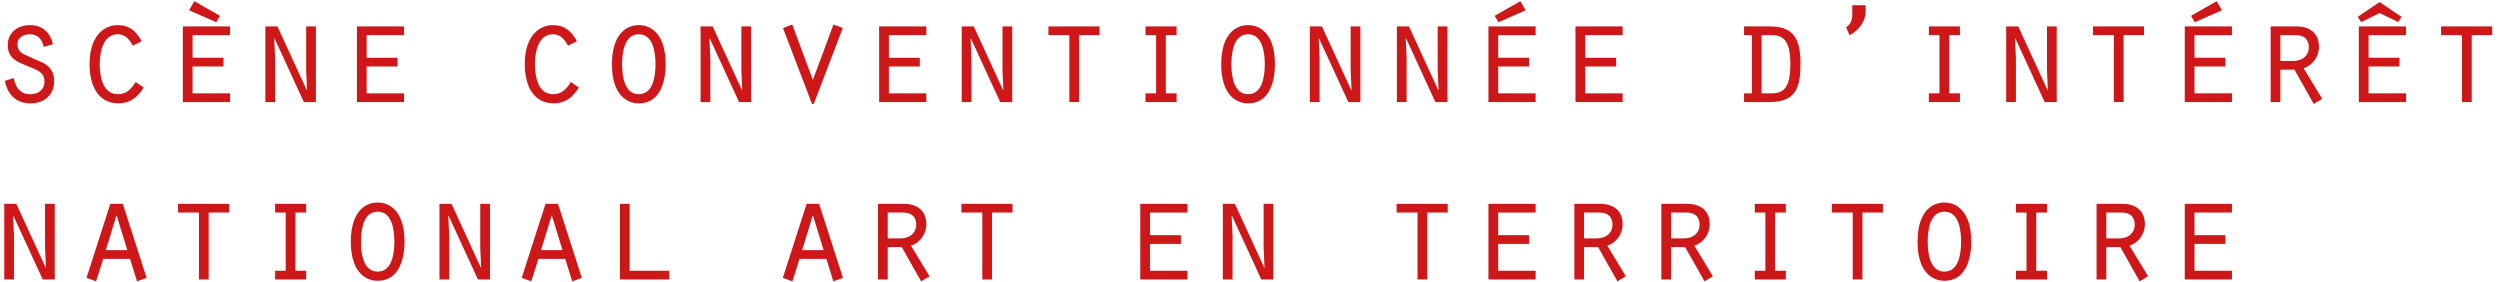 <svg width="310" height="35" viewBox="0 0 310 35" fill="none" xmlns="http://www.w3.org/2000/svg">
<path d="M0.618 10.025L1.698 9.683C1.932 10.835 2.49 11.681 3.75 11.681C4.74 11.681 5.514 11.141 5.514 10.097C5.514 8.945 4.542 8.657 3.624 8.279C2.256 7.703 0.96 7.343 0.96 5.579C0.96 3.995 2.238 3.113 3.714 3.113C5.28 3.113 6.198 4.013 6.576 5.471L5.424 5.813C5.208 4.895 4.722 4.247 3.696 4.247C2.922 4.247 2.166 4.643 2.166 5.489C2.166 6.371 2.706 6.623 3.426 6.947L5.424 7.829C6.27 8.297 6.72 9.053 6.72 10.025C6.72 11.807 5.478 12.815 3.75 12.815C2.004 12.815 0.906 11.699 0.618 10.025Z" fill="#CD1719"/>
<path d="M16.829 10.169L17.819 10.853C17.063 12.041 16.163 12.815 14.705 12.815C11.969 12.815 11.105 10.295 11.105 7.973C11.105 4.229 13.085 3.113 14.597 3.113C16.055 3.113 16.901 3.869 17.567 5.111L16.469 5.669C16.073 4.913 15.533 4.247 14.615 4.247C12.743 4.247 12.365 6.515 12.365 7.955C12.365 9.413 12.707 11.681 14.615 11.681C15.713 11.681 16.271 11.015 16.829 10.169Z" fill="#CD1719"/>
<path d="M22.672 12.653V3.275H28.522V4.355H23.878V7.163H27.712V8.243H23.878V11.573H28.522V12.653H22.672ZM24.094 0.143L27.28 1.961L26.812 2.753L23.446 1.277L24.094 0.143Z" fill="#CD1719"/>
<path d="M32.907 12.653V3.275H34.401L38.037 11.177L38.073 11.141L37.965 8.711V3.275H39.171V12.653H37.677L34.041 4.751L34.005 4.787L34.113 7.235V12.653H32.907Z" fill="#CD1719"/>
<path d="M44.258 12.653V3.275H50.108V4.355H45.464V7.163H49.298V8.243H45.464V11.573H50.108V12.653H44.258Z" fill="#CD1719"/>
<path d="M70.794 10.169L71.784 10.853C71.028 12.041 70.128 12.815 68.67 12.815C65.934 12.815 65.07 10.295 65.07 7.973C65.07 4.229 67.05 3.113 68.562 3.113C70.02 3.113 70.866 3.869 71.532 5.111L70.434 5.669C70.038 4.913 69.498 4.247 68.58 4.247C66.708 4.247 66.33 6.515 66.33 7.955C66.33 9.413 66.672 11.681 68.58 11.681C69.678 11.681 70.236 11.015 70.794 10.169Z" fill="#CD1719"/>
<path d="M79.211 3.113C80.705 3.113 82.541 4.193 82.541 7.973C82.541 8.729 82.487 12.815 79.211 12.815C77.699 12.815 75.881 11.735 75.881 7.973C75.881 4.229 77.663 3.113 79.211 3.113ZM79.211 4.247C77.393 4.247 77.141 6.587 77.141 7.973C77.141 9.341 77.393 11.681 79.211 11.681C81.029 11.681 81.281 9.341 81.281 7.973C81.281 6.587 81.029 4.247 79.211 4.247Z" fill="#CD1719"/>
<path d="M86.872 12.653V3.275H88.366L92.002 11.177L92.038 11.141L91.93 8.711V3.275H93.136V12.653H91.642L88.006 4.751L87.97 4.787L88.078 7.235V12.653H86.872Z" fill="#CD1719"/>
<path d="M100.797 9.917L103.353 3.041L104.505 3.473L100.905 12.887H100.689L97.089 3.473L98.241 3.041L100.797 9.917Z" fill="#CD1719"/>
<path d="M109.016 12.653V3.275H114.866V4.355H110.222V7.163H114.056V8.243H110.222V11.573H114.866V12.653H109.016Z" fill="#CD1719"/>
<path d="M119.251 12.653V3.275H120.745L124.381 11.177L124.417 11.141L124.309 8.711V3.275H125.515V12.653H124.021L120.385 4.751L120.349 4.787L120.457 7.235V12.653H119.251Z" fill="#CD1719"/>
<path d="M132.6 12.653V4.355H130.008V3.275H136.344V4.355H133.806V12.653H132.6Z" fill="#CD1719"/>
<path d="M142.043 12.653V11.573H143.357V4.355H142.043V3.275H145.895V4.355H144.563V11.573H145.895V12.653H142.043Z" fill="#CD1719"/>
<path d="M154.762 3.113C156.256 3.113 158.092 4.193 158.092 7.973C158.092 8.729 158.038 12.815 154.762 12.815C153.25 12.815 151.432 11.735 151.432 7.973C151.432 4.229 153.214 3.113 154.762 3.113ZM154.762 4.247C152.944 4.247 152.692 6.587 152.692 7.973C152.692 9.341 152.944 11.681 154.762 11.681C156.58 11.681 156.832 9.341 156.832 7.973C156.832 6.587 156.58 4.247 154.762 4.247Z" fill="#CD1719"/>
<path d="M162.423 12.653V3.275H163.917L167.553 11.177L167.589 11.141L167.481 8.711V3.275H168.687V12.653H167.193L163.557 4.751L163.521 4.787L163.629 7.235V12.653H162.423Z" fill="#CD1719"/>
<path d="M173.216 12.653V3.275H174.71L178.346 11.177L178.382 11.141L178.274 8.711V3.275H179.48V12.653H177.986L174.35 4.751L174.314 4.787L174.422 7.235V12.653H173.216Z" fill="#CD1719"/>
<path d="M184.567 12.653V3.275H190.417V4.355H185.773V7.163H189.607V8.243H185.773V11.573H190.417V12.653H184.567ZM188.527 0.143L189.175 1.277L185.809 2.753L185.341 1.961L188.527 0.143Z" fill="#CD1719"/>
<path d="M195.36 12.653V3.275H201.21V4.355H196.566V7.163H200.4V8.243H196.566V11.573H201.21V12.653H195.36Z" fill="#CD1719"/>
<path d="M216.262 4.355V3.275H219.394C222.058 3.275 223.264 4.373 223.264 7.847C223.264 10.781 222.76 12.653 219.394 12.653H216.262V11.573H217.234V4.355H216.262ZM218.44 4.355V11.573H219.718C221.302 11.573 222.004 10.673 222.004 7.973C222.004 5.093 221.176 4.355 219.682 4.355H218.44Z" fill="#CD1719"/>
<path d="M229.683 0.647H231.339V1.457C231.339 2.663 230.439 3.797 229.341 4.373L228.927 3.383C229.539 2.987 229.683 2.375 229.683 1.745V0.647Z" fill="#CD1719"/>
<path d="M239.18 12.653V11.573H240.494V4.355H239.18V3.275H243.032V4.355H241.7V11.573H243.032V12.653H239.18Z" fill="#CD1719"/>
<path d="M248.767 12.653V3.275H250.261L253.897 11.177L253.933 11.141L253.825 8.711V3.275H255.031V12.653H253.537L249.901 4.751L249.865 4.787L249.973 7.235V12.653H248.767Z" fill="#CD1719"/>
<path d="M262.116 12.653V4.355H259.524V3.275H265.86V4.355H263.322V12.653H262.116Z" fill="#CD1719"/>
<path d="M270.911 12.653V3.275H276.761V4.355H272.117V7.163H275.951V8.243H272.117V11.573H276.761V12.653H270.911ZM274.871 0.143L275.519 1.277L272.153 2.753L271.685 1.961L274.871 0.143Z" fill="#CD1719"/>
<path d="M282.766 7.559H284.35C285.52 7.559 286.294 6.893 286.294 5.831C286.294 4.985 285.79 4.355 284.71 4.355H282.766V7.559ZM281.56 12.653V3.275H284.746C286.312 3.275 287.553 4.013 287.553 5.831C287.553 6.983 286.78 8.117 285.646 8.459L287.949 12.257L286.906 12.887L284.512 8.639H282.766V12.653H281.56Z" fill="#CD1719"/>
<path d="M292.496 12.653V3.275H298.346V4.355H293.702V7.163H297.536V8.243H293.702V11.573H298.346V12.653H292.496ZM295.07 1.619L292.784 2.735L292.352 2.087L295.07 0.251L297.788 2.087L297.374 2.735L295.07 1.619Z" fill="#CD1719"/>
<path d="M305.287 12.653V4.355H302.695V3.275H309.031V4.355H306.493V12.653H305.287Z" fill="#CD1719"/>
<path d="M0.528 34.653V25.275H2.022L5.658 33.177L5.694 33.141L5.586 30.711V25.275H6.792V34.653H5.298L1.662 26.751L1.626 26.787L1.734 29.235V34.653H0.528Z" fill="#CD1719"/>
<path d="M16.127 32.097H12.797L11.915 34.887L10.727 34.455L13.679 25.275H15.227L18.179 34.455L16.991 34.887L16.127 32.097ZM15.785 31.017L14.453 26.679L13.121 31.017H15.785Z" fill="#CD1719"/>
<path d="M24.67 34.653V26.355H22.078V25.275H28.414V26.355H25.876V34.653H24.67Z" fill="#CD1719"/>
<path d="M34.113 34.653V33.573H35.427V26.355H34.113V25.275H37.965V26.355H36.633V33.573H37.965V34.653H34.113Z" fill="#CD1719"/>
<path d="M46.832 25.113C48.326 25.113 50.162 26.193 50.162 29.973C50.162 30.729 50.108 34.815 46.832 34.815C45.32 34.815 43.502 33.735 43.502 29.973C43.502 26.229 45.284 25.113 46.832 25.113ZM46.832 26.247C45.014 26.247 44.762 28.587 44.762 29.973C44.762 31.341 45.014 33.681 46.832 33.681C48.65 33.681 48.902 31.341 48.902 29.973C48.902 28.587 48.65 26.247 46.832 26.247Z" fill="#CD1719"/>
<path d="M54.493 34.653V25.275H55.987L59.623 33.177L59.659 33.141L59.551 30.711V25.275H60.757V34.653H59.263L55.627 26.751L55.591 26.787L55.699 29.235V34.653H54.493Z" fill="#CD1719"/>
<path d="M70.092 32.097H66.762L65.88 34.887L64.692 34.455L67.644 25.275H69.192L72.144 34.455L70.956 34.887L70.092 32.097ZM69.75 31.017L68.418 26.679L67.086 31.017H69.75Z" fill="#CD1719"/>
<path d="M76.871 34.653V25.275H78.077V33.573H82.991V34.653H76.871Z" fill="#CD1719"/>
<path d="M102.471 32.097H99.141L98.259 34.887L97.071 34.455L100.023 25.275H101.571L104.523 34.455L103.335 34.887L102.471 32.097ZM102.129 31.017L100.797 26.679L99.465 31.017H102.129Z" fill="#CD1719"/>
<path d="M110.078 29.559H111.662C112.832 29.559 113.606 28.893 113.606 27.831C113.606 26.985 113.102 26.355 112.022 26.355H110.078V29.559ZM108.872 34.653V25.275H112.058C113.624 25.275 114.866 26.013 114.866 27.831C114.866 28.983 114.092 30.117 112.958 30.459L115.262 34.257L114.218 34.887L111.824 30.639H110.078V34.653H108.872Z" fill="#CD1719"/>
<path d="M121.807 34.653V26.355H119.215V25.275H125.551V26.355H123.013V34.653H121.807Z" fill="#CD1719"/>
<path d="M141.395 34.653V25.275H147.245V26.355H142.601V29.163H146.435V30.243H142.601V33.573H147.245V34.653H141.395Z" fill="#CD1719"/>
<path d="M151.63 34.653V25.275H153.124L156.76 33.177L156.796 33.141L156.688 30.711V25.275H157.894V34.653H156.4L152.764 26.751L152.728 26.787L152.836 29.235V34.653H151.63Z" fill="#CD1719"/>
<path d="M175.772 34.653V26.355H173.18V25.275H179.516V26.355H176.978V34.653H175.772Z" fill="#CD1719"/>
<path d="M184.567 34.653V25.275H190.417V26.355H185.773V29.163H189.607V30.243H185.773V33.573H190.417V34.653H184.567Z" fill="#CD1719"/>
<path d="M196.422 29.559H198.006C199.176 29.559 199.95 28.893 199.95 27.831C199.95 26.985 199.446 26.355 198.366 26.355H196.422V29.559ZM195.216 34.653V25.275H198.402C199.968 25.275 201.21 26.013 201.21 27.831C201.21 28.983 200.436 30.117 199.302 30.459L201.606 34.257L200.562 34.887L198.168 30.639H196.422V34.653H195.216Z" fill="#CD1719"/>
<path d="M207.215 29.559H208.799C209.969 29.559 210.743 28.893 210.743 27.831C210.743 26.985 210.239 26.355 209.159 26.355H207.215V29.559ZM206.009 34.653V25.275H209.195C210.761 25.275 212.003 26.013 212.003 27.831C212.003 28.983 211.229 30.117 210.095 30.459L212.399 34.257L211.355 34.887L208.961 30.639H207.215V34.653H206.009Z" fill="#CD1719"/>
<path d="M217.594 34.653V33.573H218.908V26.355H217.594V25.275H221.446V26.355H220.114V33.573H221.446V34.653H217.594Z" fill="#CD1719"/>
<path d="M229.737 34.653V26.355H227.145V25.275H233.481V26.355H230.943V34.653H229.737Z" fill="#CD1719"/>
<path d="M241.106 25.113C242.6 25.113 244.436 26.193 244.436 29.973C244.436 30.729 244.382 34.815 241.106 34.815C239.594 34.815 237.776 33.735 237.776 29.973C237.776 26.229 239.558 25.113 241.106 25.113ZM241.106 26.247C239.288 26.247 239.036 28.587 239.036 29.973C239.036 31.341 239.288 33.681 241.106 33.681C242.924 33.681 243.176 31.341 243.176 29.973C243.176 28.587 242.924 26.247 241.106 26.247Z" fill="#CD1719"/>
<path d="M249.973 34.653V33.573H251.287V26.355H249.973V25.275H253.825V26.355H252.493V33.573H253.825V34.653H249.973Z" fill="#CD1719"/>
<path d="M261.18 29.559H262.764C263.934 29.559 264.708 28.893 264.708 27.831C264.708 26.985 264.204 26.355 263.124 26.355H261.18V29.559ZM259.974 34.653V25.275H263.16C264.726 25.275 265.968 26.013 265.968 27.831C265.968 28.983 265.194 30.117 264.06 30.459L266.364 34.257L265.32 34.887L262.926 30.639H261.18V34.653H259.974Z" fill="#CD1719"/>
<path d="M270.911 34.653V25.275H276.761V26.355H272.117V29.163H275.951V30.243H272.117V33.573H276.761V34.653H270.911Z" fill="#CD1719"/>
</svg>
